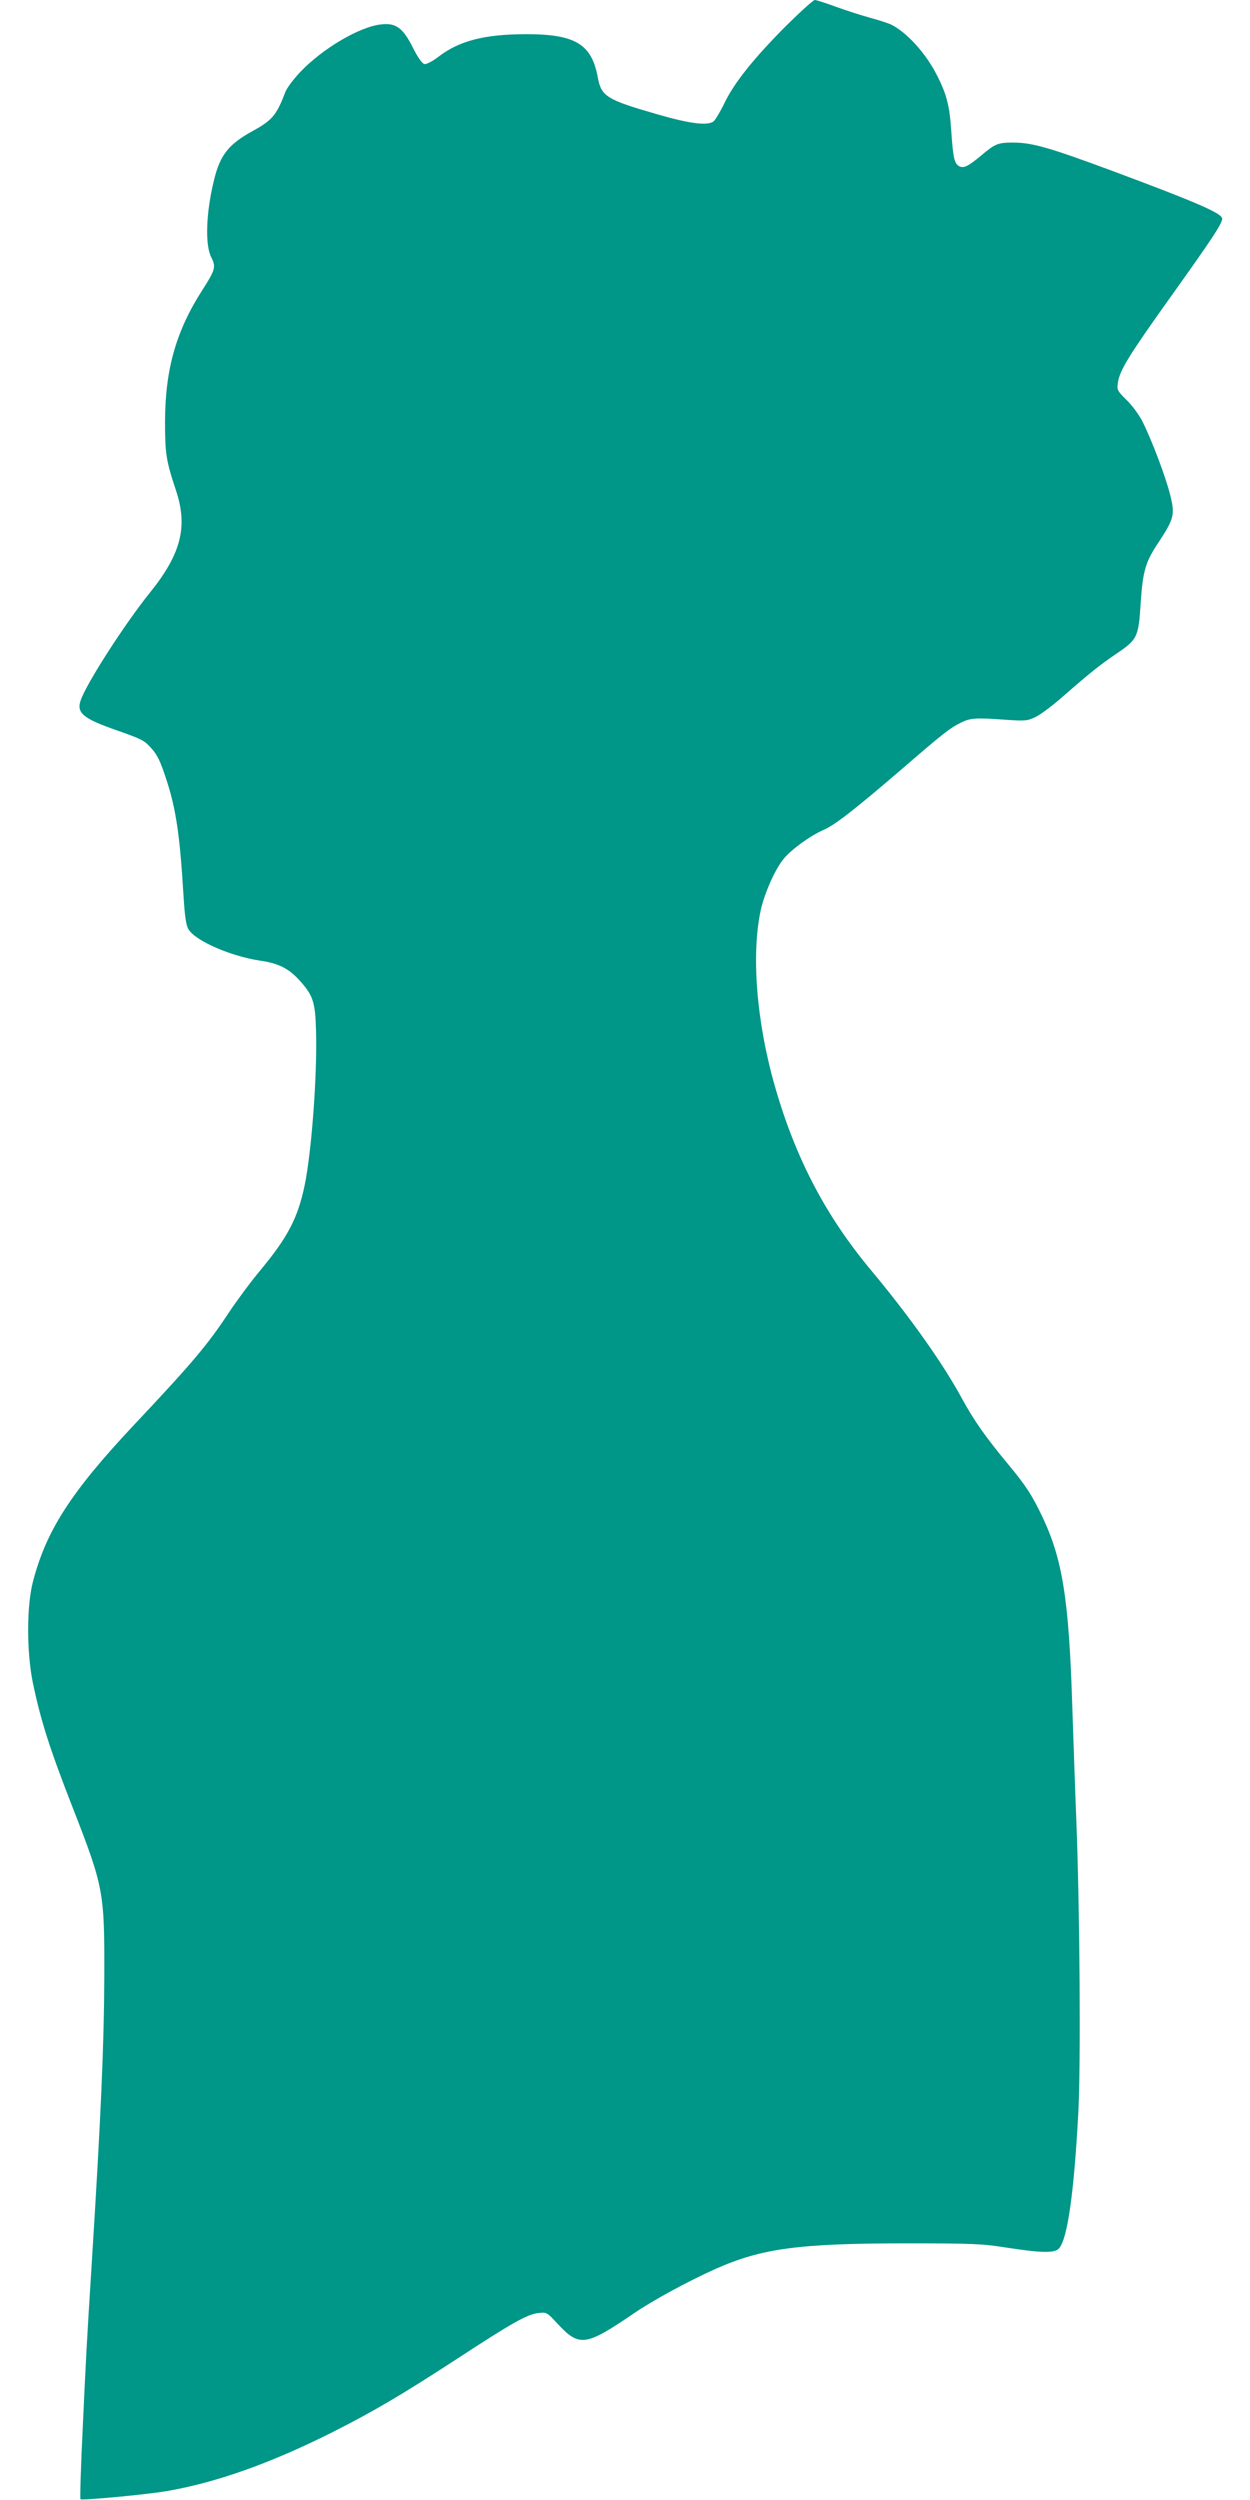 <?xml version="1.0" standalone="no"?>
<!DOCTYPE svg PUBLIC "-//W3C//DTD SVG 20010904//EN"
 "http://www.w3.org/TR/2001/REC-SVG-20010904/DTD/svg10.dtd">
<svg version="1.0" xmlns="http://www.w3.org/2000/svg"
 width="640pt" height="1280pt" viewBox="0 0 640 1280"
 preserveAspectRatio="xMidYMid meet">
<g transform="translate(0,1280) scale(0.1,-0.1)"
fill="#009688" stroke="none">
<path d="M4025 12668 c-167 -168 -265 -291 -315 -394 -21 -44 -47 -87 -56 -95
-29 -24 -120 -13 -286 35 -261 75 -289 92 -307 188 -31 172 -115 223 -366 223
-215 0 -345 -34 -452 -117 -29 -22 -60 -38 -70 -36 -11 2 -34 34 -58 82 -52
104 -88 130 -164 121 -111 -12 -300 -124 -414 -244 -35 -37 -69 -83 -76 -102
-45 -118 -66 -144 -166 -199 -124 -68 -168 -123 -199 -251 -41 -166 -47 -330
-15 -395 26 -50 21 -66 -43 -166 -135 -209 -192 -406 -193 -673 0 -169 5 -202
56 -356 62 -186 26 -326 -134 -524 -128 -159 -325 -465 -354 -551 -22 -64 12
-93 184 -153 128 -45 140 -51 174 -88 34 -36 50 -69 82 -168 48 -147 68 -283
86 -582 7 -114 13 -159 26 -181 35 -59 218 -139 370 -161 90 -13 144 -40 198
-100 70 -77 81 -111 85 -256 7 -222 -22 -618 -58 -793 -35 -168 -86 -266 -228
-437 -46 -55 -118 -152 -160 -215 -110 -167 -188 -259 -490 -580 -318 -339
-445 -536 -513 -797 -33 -125 -33 -360 -1 -518 41 -195 84 -332 203 -637 160
-410 164 -434 163 -858 -1 -359 -17 -723 -65 -1490 -25 -397 -29 -474 -45
-822 -10 -202 -15 -370 -12 -374 8 -7 330 23 438 41 254 43 533 142 850 301
210 106 358 193 645 380 275 180 355 225 410 231 44 5 45 5 100 -55 111 -119
143 -115 388 52 99 68 278 165 420 229 237 105 424 131 977 131 339 0 389 -2
515 -22 174 -27 246 -29 267 -4 44 49 77 286 99 695 13 250 8 1020 -10 1492
-6 149 -15 415 -21 591 -17 546 -50 753 -155 972 -52 109 -85 159 -175 267
-113 136 -176 226 -235 335 -98 181 -269 421 -464 655 -234 280 -389 577 -494
945 -94 329 -121 673 -72 900 20 88 71 205 116 261 37 47 137 120 204 149 58
25 154 99 395 306 221 191 252 215 308 243 49 25 76 27 228 16 103 -7 115 -6
156 14 24 11 87 58 139 104 143 125 190 162 275 220 107 72 113 85 124 254 11
170 24 216 95 321 76 117 82 138 56 239 -23 93 -93 277 -141 374 -18 35 -55
86 -83 112 -47 47 -49 50 -43 90 10 63 58 140 264 429 228 319 276 393 269
412 -11 28 -143 85 -562 241 -323 120 -411 145 -508 145 -77 0 -92 -6 -162
-65 -68 -57 -91 -68 -114 -56 -25 14 -31 41 -41 186 -8 123 -24 185 -73 280
-56 111 -152 217 -232 258 -16 8 -66 24 -110 36 -44 12 -122 37 -174 56 -52
19 -101 35 -109 35 -8 0 -74 -60 -147 -132z"/>
</g>
</svg>
